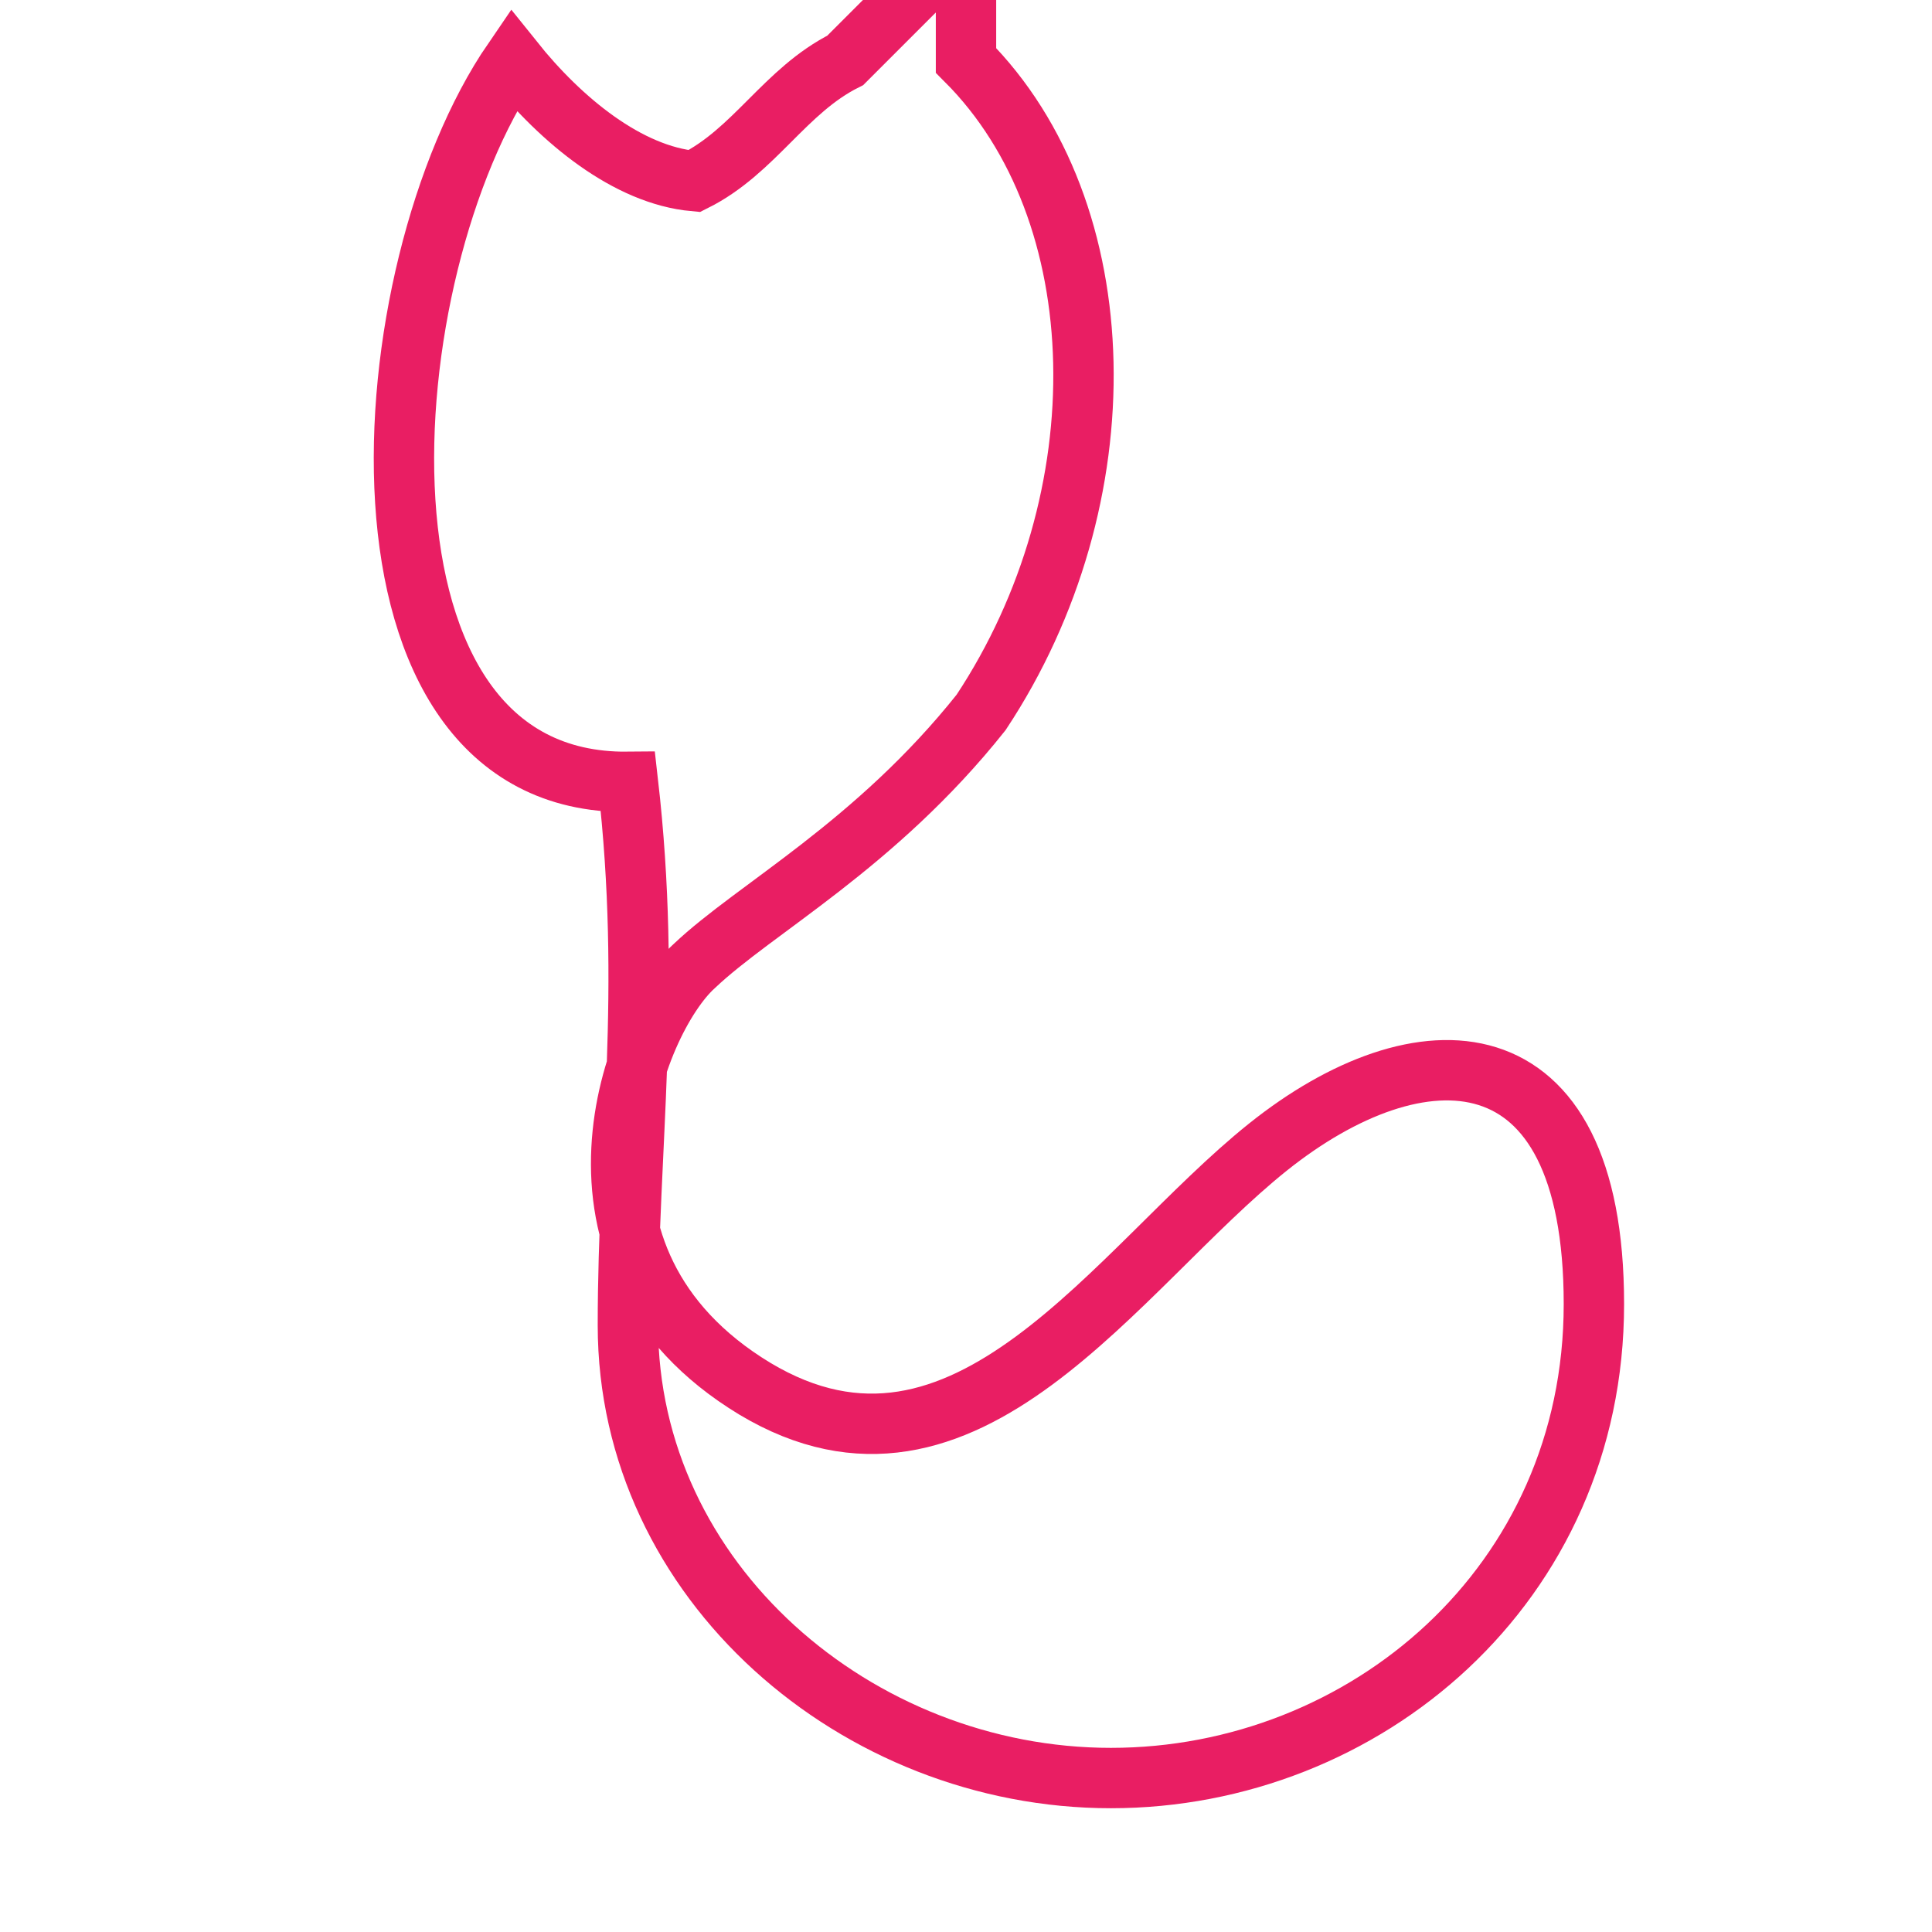 <svg xmlns="http://www.w3.org/2000/svg" viewBox="0 0 64 64">
    <g fill="none" stroke="#e91e63" stroke-width="2">
        <path d="M32 2c5 5 5.2 14.5.5 21.6C29 28 25 30.1 23 32c-2 1.8-5.1 9.7 2 14 7 4.2 12-4 17-8s10.8-4 10.8 5.2c0 9.3-7.6 15.7-16 15.7s-16-6.5-16-15c0-6 .8-11 0-18C11 26 12.2 9 17 2c1.6 2 3.8 3.8 6 4 2-1 3-3 5-4l4-4z">
        </path>
    </g>
</svg>